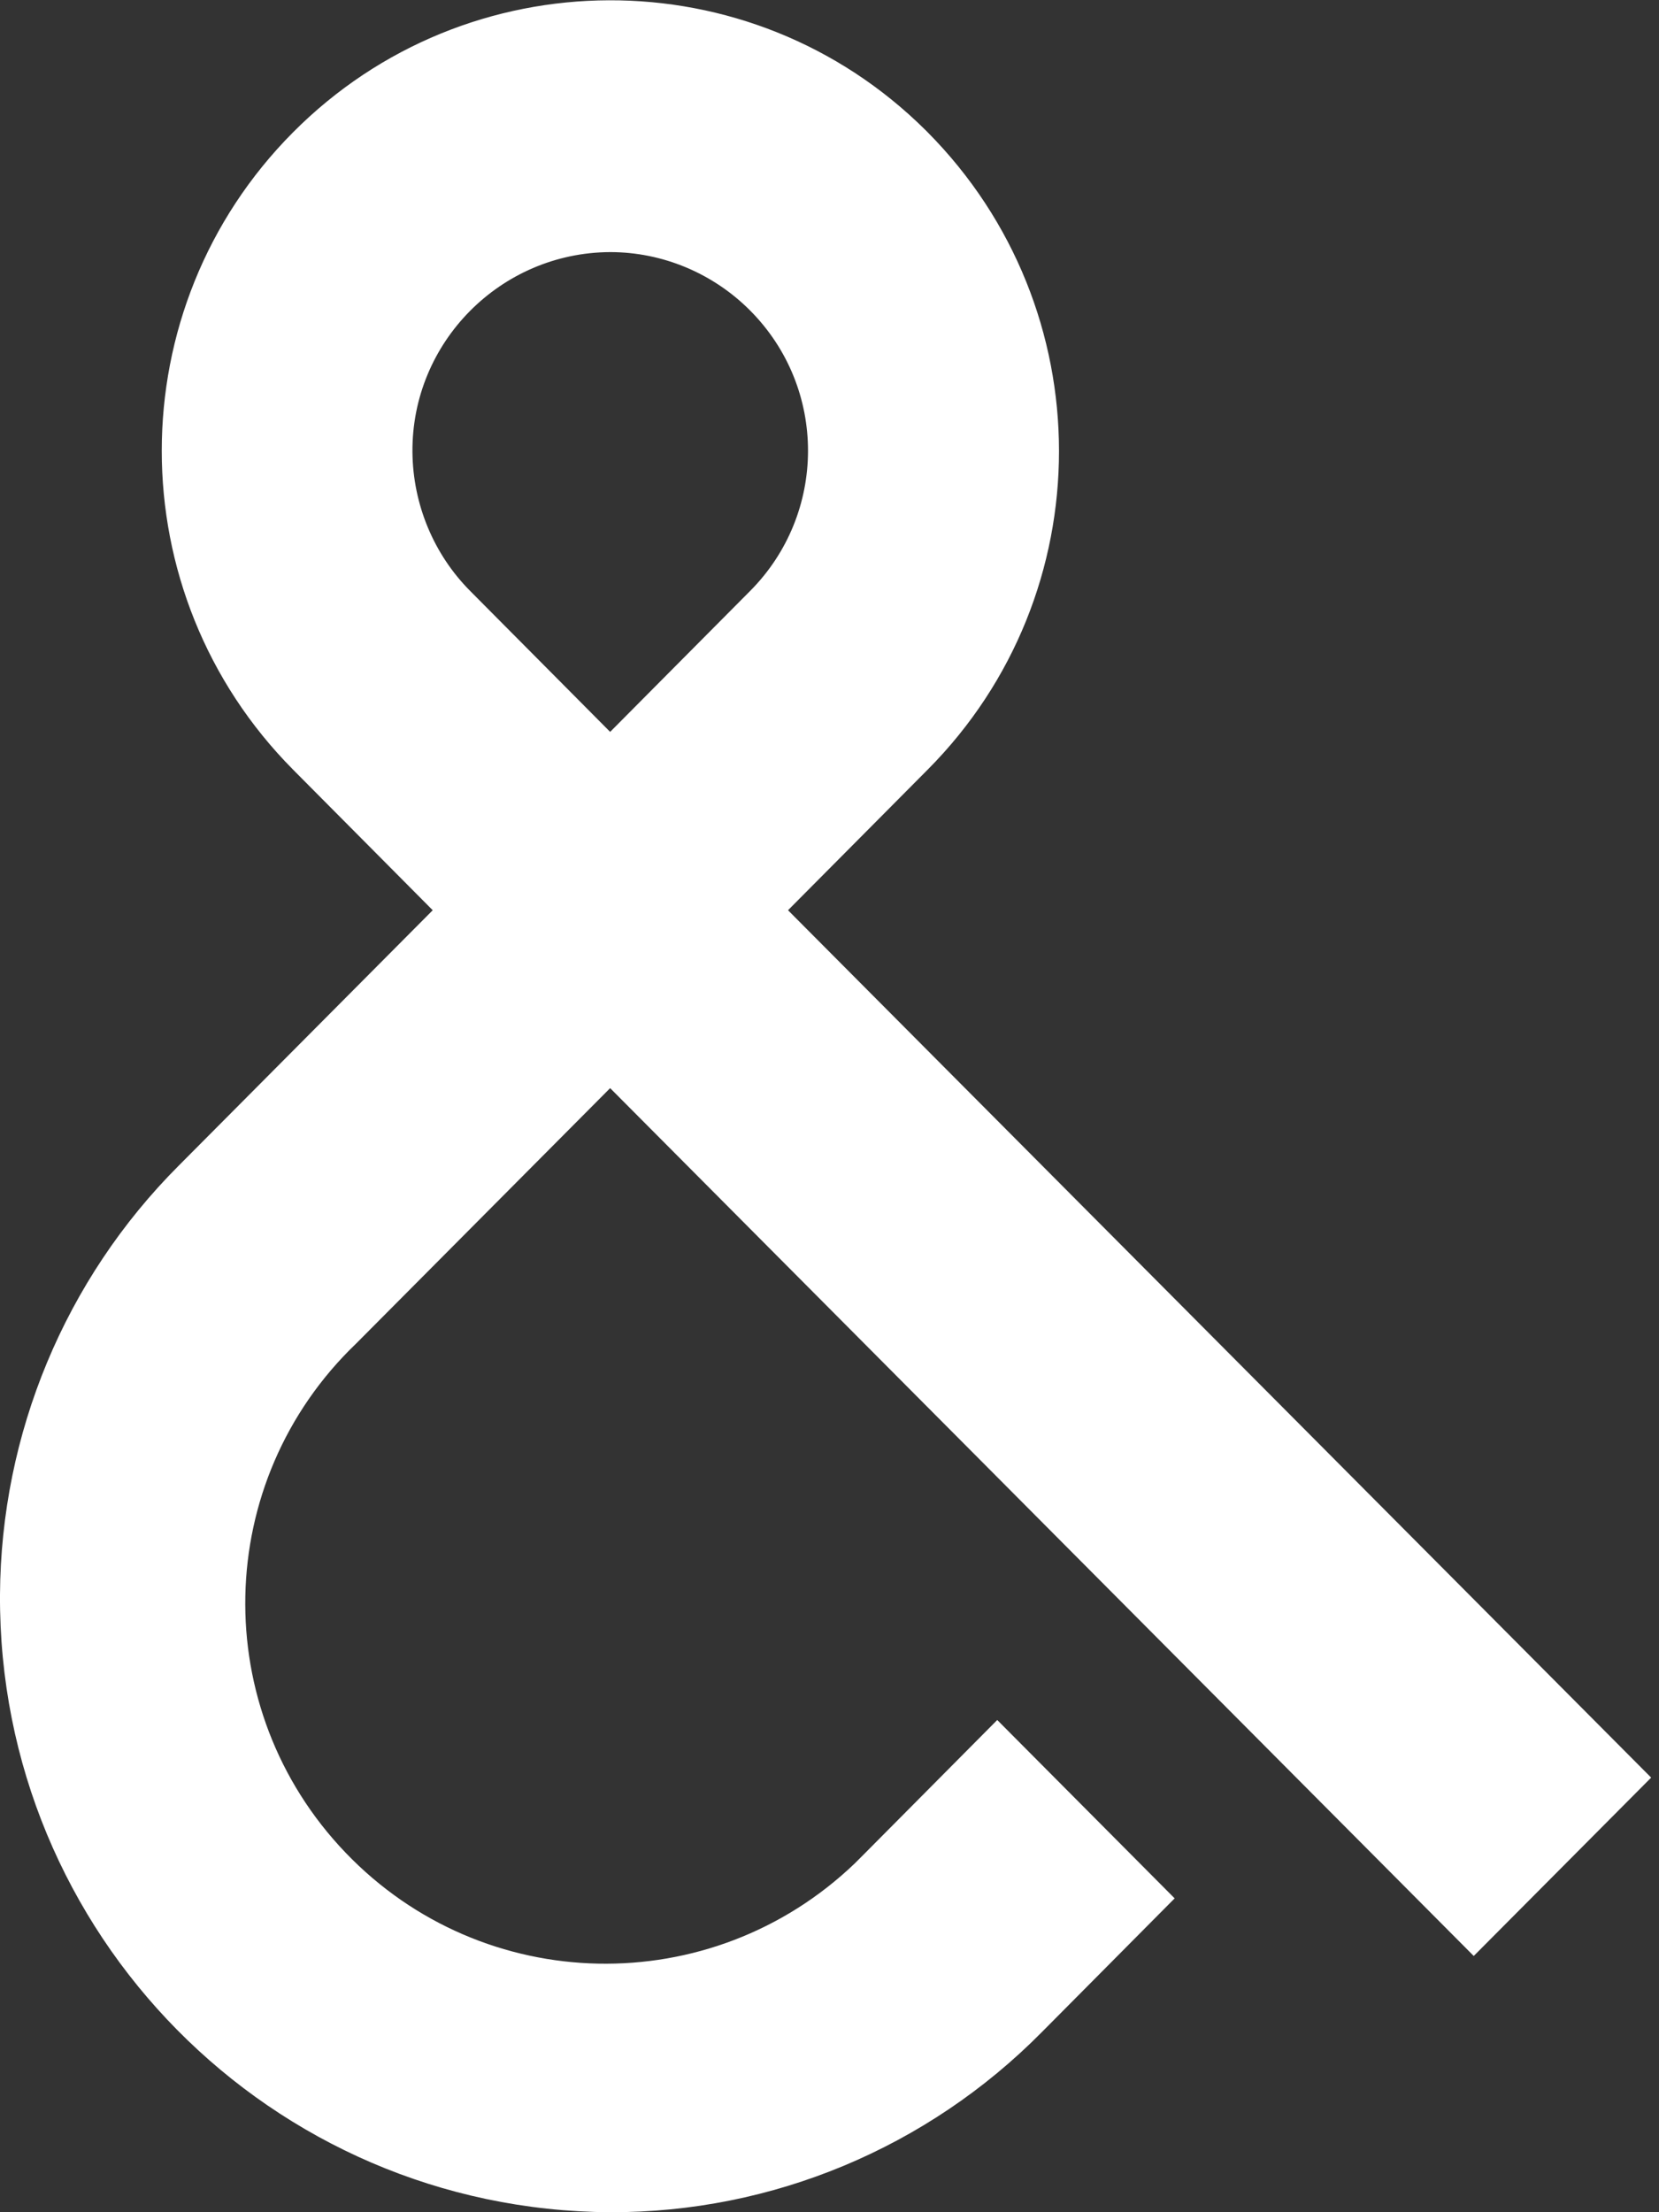 <svg xmlns="http://www.w3.org/2000/svg" width="36px" height="48px" viewBox="0 0 36 48" fill="#fff">
    <rect x="0" y="0" width="36" height="48" fill="#333333" stroke="none"/>
    <path d="M13.24,48C5.88,47.96-0.04,41.96,0,34.6c0.02-3.49,1.41-6.84,3.88-9.31l5.51-5.54L6.36,16.7  c-3.8-3.83-3.8-10.01,0-13.83c3.78-3.8,9.92-3.82,13.72-0.05c0.02,0.02,0.03,0.03,0.05,0.05c3.8,3.83,3.8,10.01,0,13.83l-3.03,3.05  l18.73,18.82l-3.85,3.87L13.24,23.61l-5.51,5.54c-3.12,2.99-3.22,7.93-0.23,11.05c2.99,3.12,7.93,3.22,11.05,0.23  c0.07-0.07,0.14-0.14,0.21-0.21l2.88-2.9l3.85,3.87l-2.88,2.9C20.13,46.6,16.76,48.01,13.24,48z M13.24,5.47  c-2.38,0.01-4.31,1.96-4.29,4.34c0.01,1.13,0.46,2.22,1.26,3.02l3.03,3.05l3.03-3.05c1.68-1.68,1.69-4.41,0-6.1  C15.47,5.93,14.38,5.47,13.24,5.47z" />
</svg>